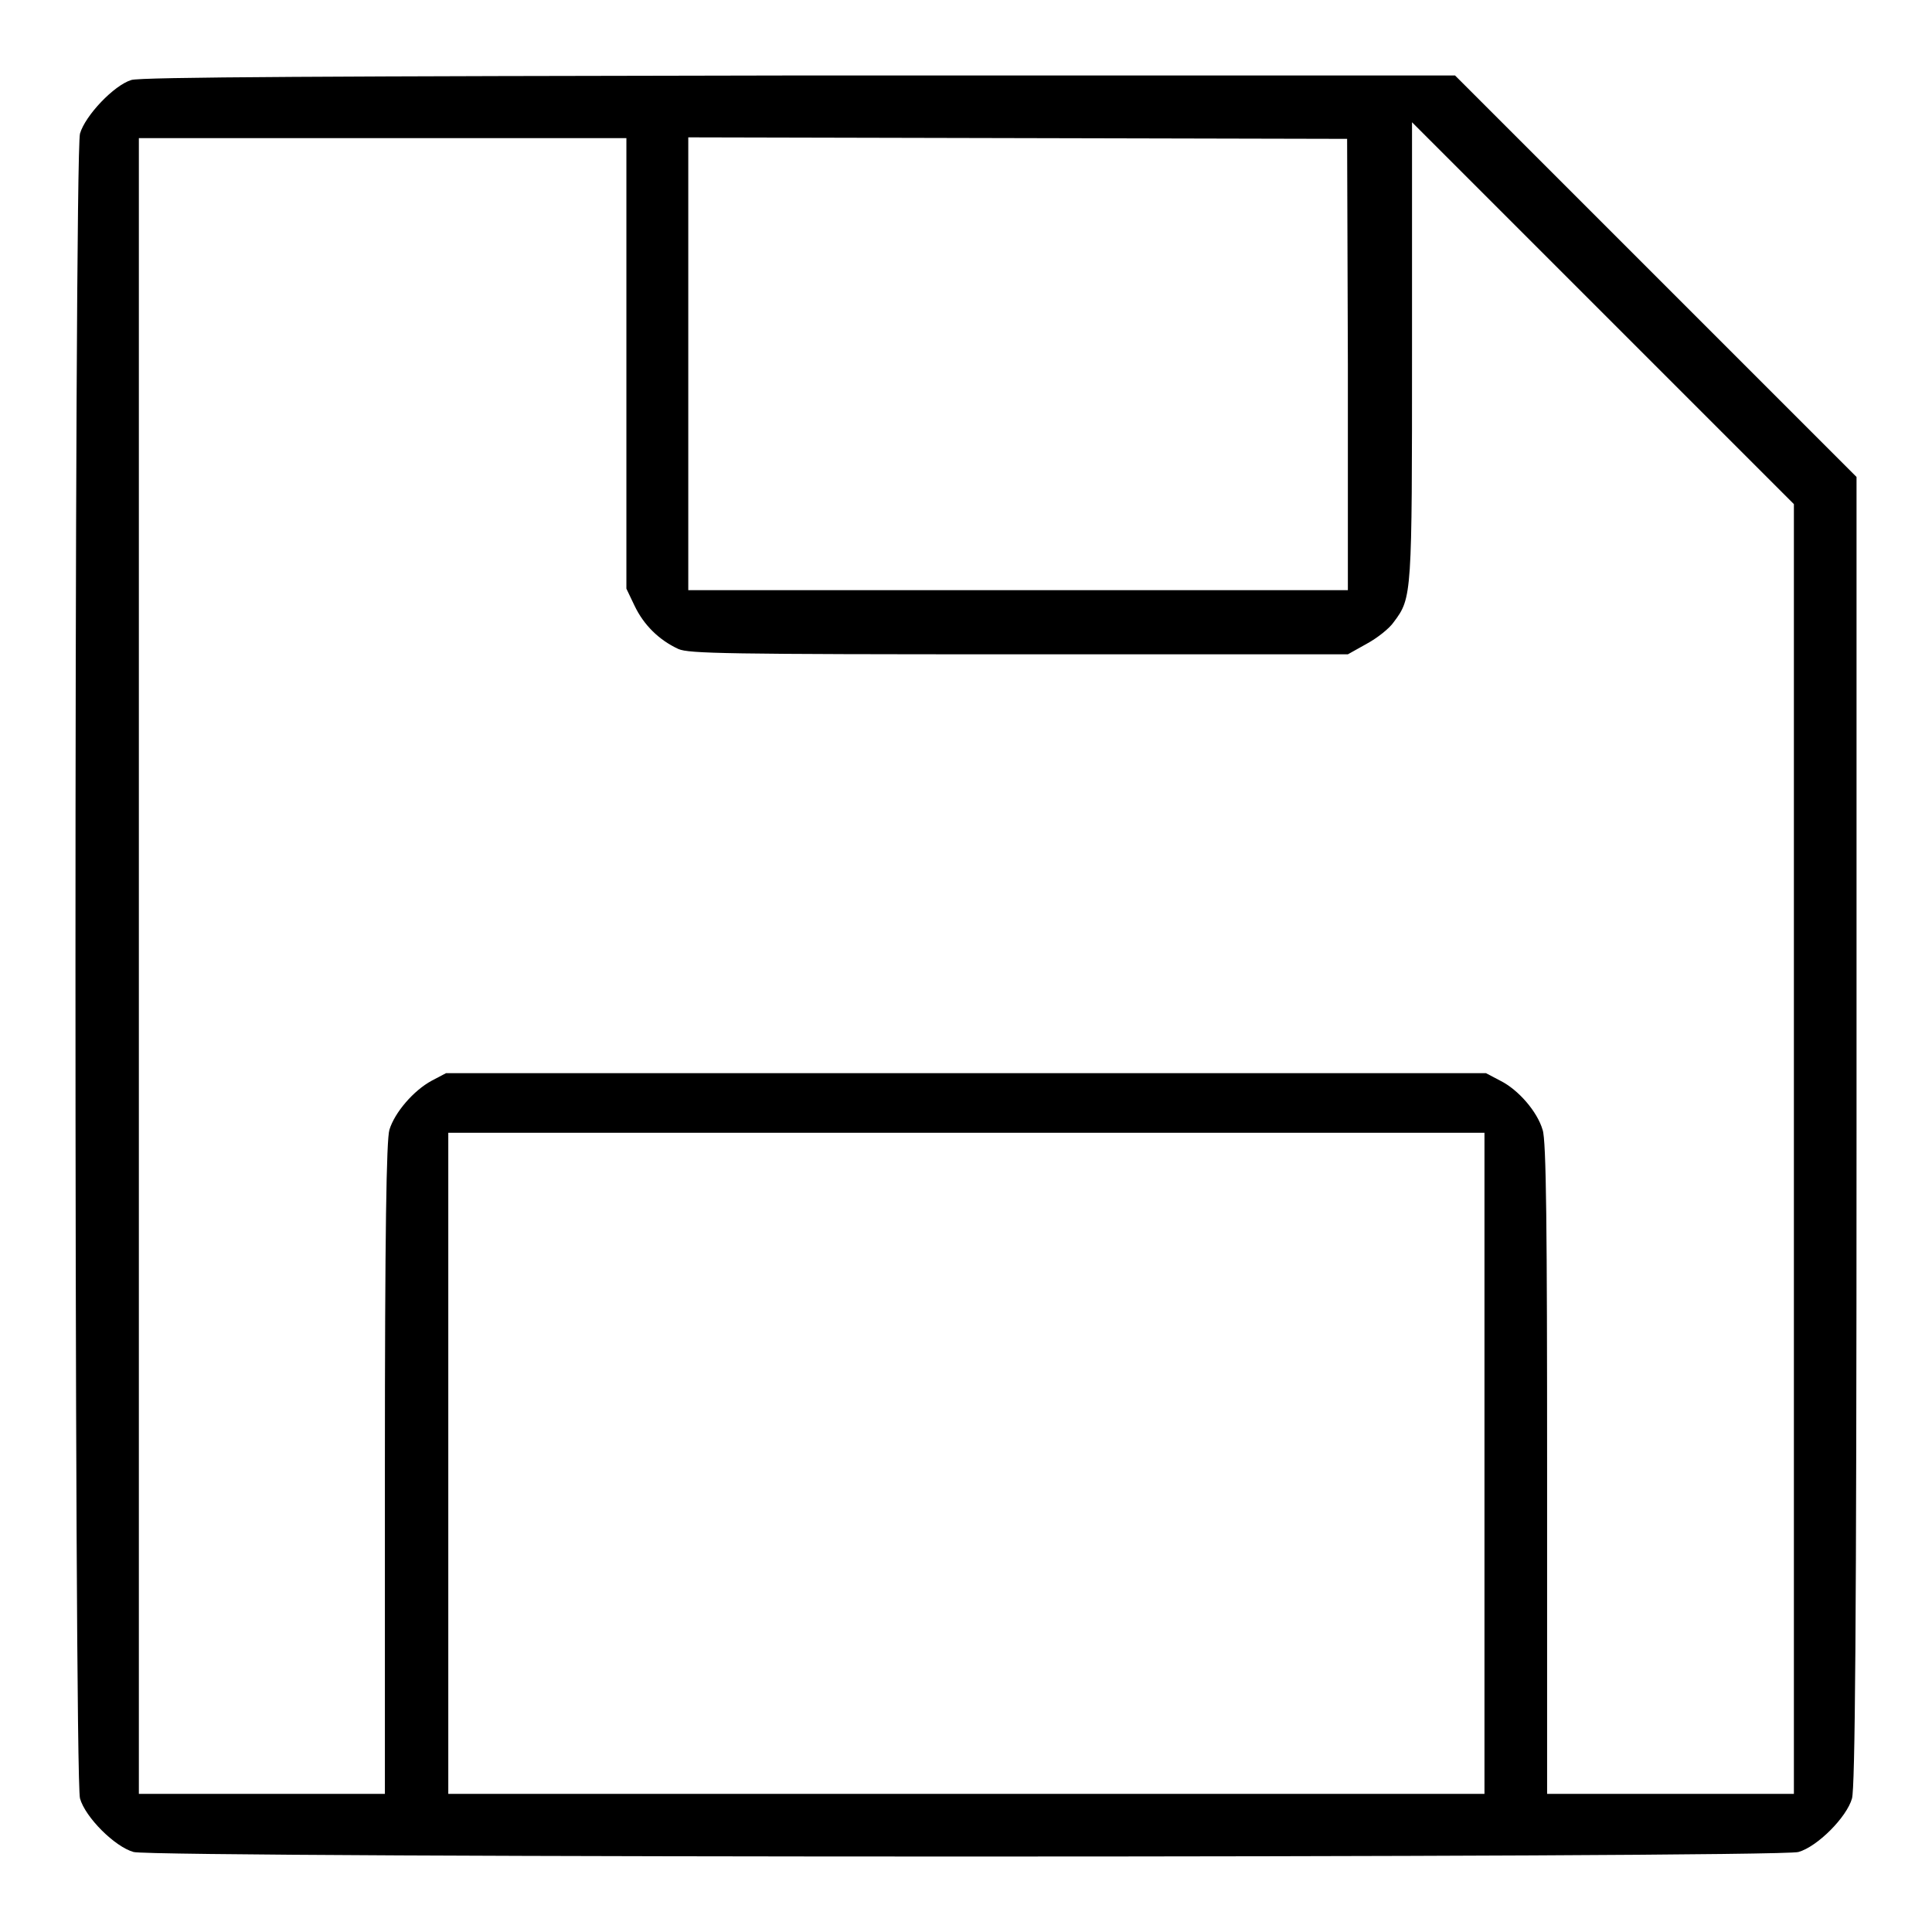 <?xml version="1.0" encoding="utf-8"?>
<!-- Svg Vector Icons : http://www.onlinewebfonts.com/icon -->
<!DOCTYPE svg PUBLIC "-//W3C//DTD SVG 1.1//EN" "http://www.w3.org/Graphics/SVG/1.1/DTD/svg11.dtd">
<svg version="1.1" xmlns="http://www.w3.org/2000/svg" xmlns:xlink="http://www.w3.org/1999/xlink" x="0px" y="0px" viewBox="0 0 256 256" enable-background="new 0 0 256 256" xml:space="preserve">
<g><g><g><path fill="#000000" d="M17.4,10.6c-2.3,0.7-6.1,4.7-6.8,7.1c-0.8,2.8-0.8,217.9,0,220.6c0.7,2.5,4.6,6.4,7.1,7.1c2.8,0.8,217.9,0.8,220.6,0c2.5-0.7,6.4-4.6,7.1-7.1c0.4-1.5,0.6-21.8,0.6-88.5V63.2l-26.6-26.6L192.8,10l-86.9,0C44,10.1,18.6,10.2,17.4,10.6z M237.7,152.3v85.4h-16.4H205v-43.1c0-31.4-0.1-43.6-0.6-44.9c-0.7-2.4-3.2-5.3-5.6-6.5l-1.9-1H128H59.1l-1.9,1c-2.4,1.3-4.9,4.2-5.6,6.5c-0.4,1.3-0.6,13.5-0.6,44.9v43.1H34.7H18.4V128V18.3h32.3h32.3v29.8V78l1.1,2.3c1.2,2.5,3.2,4.5,5.8,5.7c1.4,0.6,6.2,0.7,45.2,0.7h43.5l2.5-1.4c1.3-0.7,3-2,3.6-2.9c2.4-3.2,2.4-3.5,2.4-36V16.2l25.3,25.3l25.3,25.3L237.7,152.3L237.7,152.3z M178.6,48.3l0,29.9h-43.7H91.2v-30v-30l43.7,0.1l43.6,0.1L178.6,48.3z M196.7,193.9v43.8H128H59.4v-43.8v-43.8H128h68.7L196.7,193.9L196.7,193.9z"/></g></g></g>
</svg>